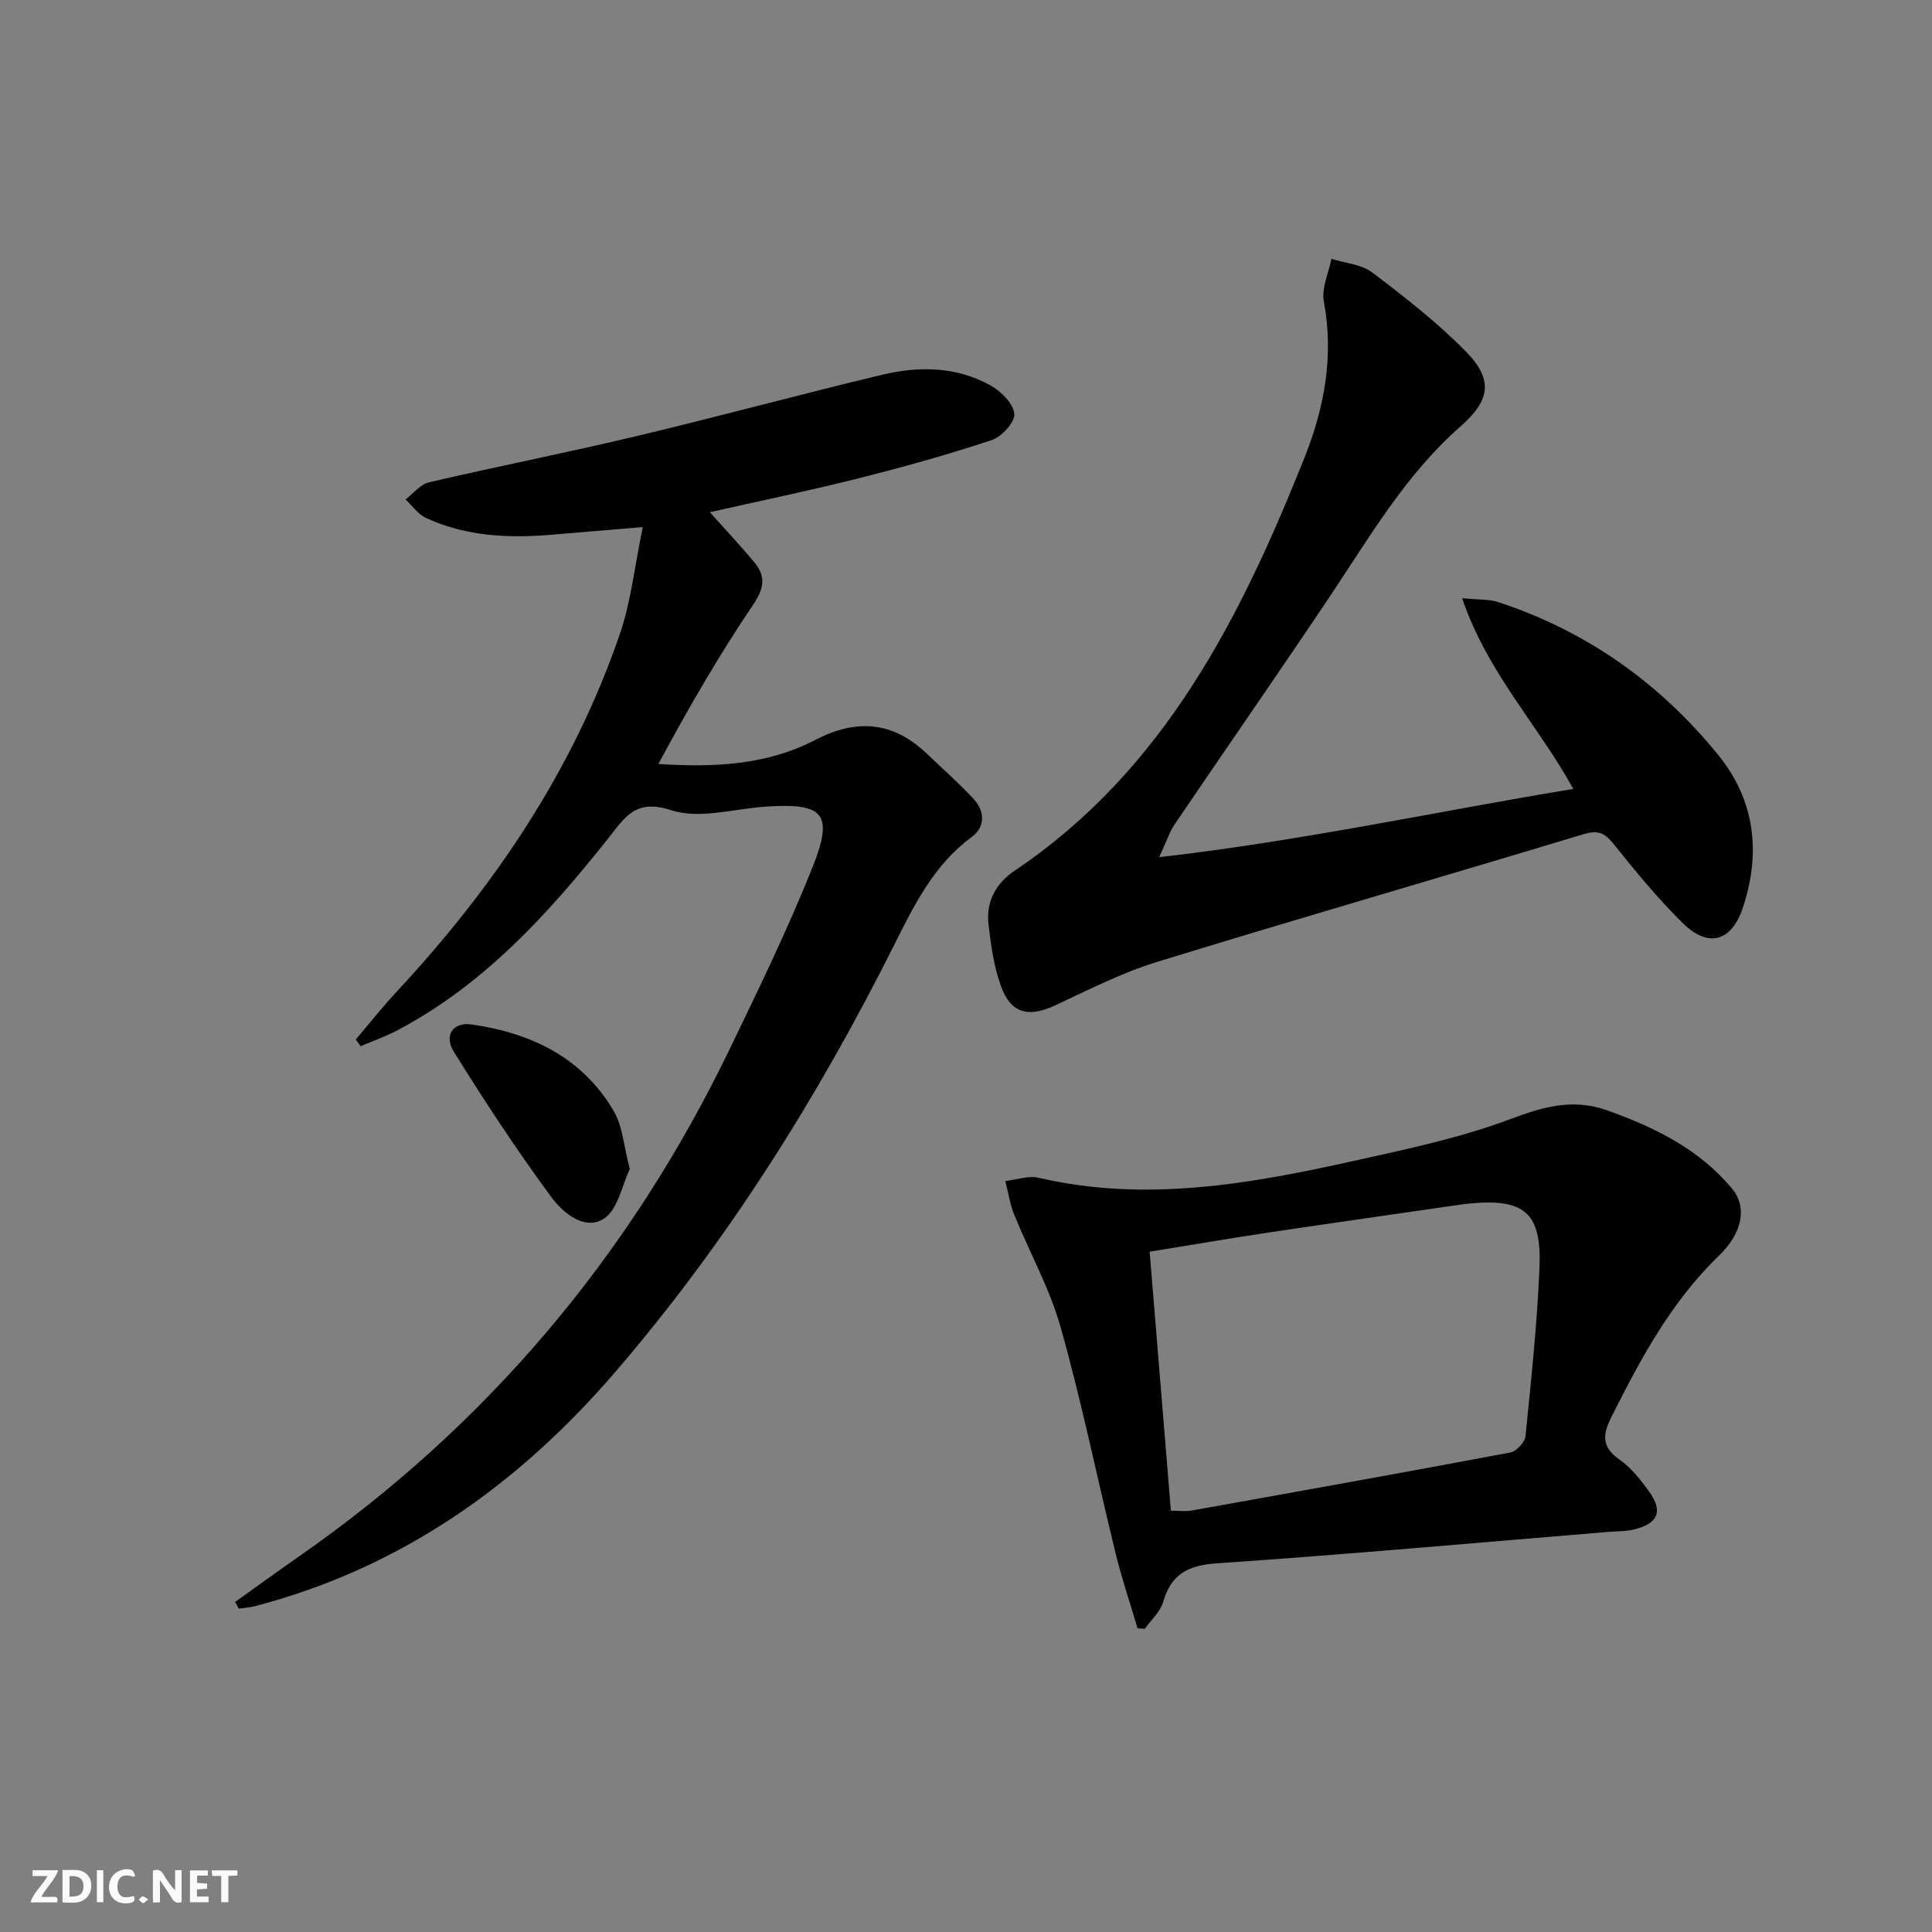 <svg enable-background="new 0 0 400 400" viewBox="0 0 400 400" xmlns="http://www.w3.org/2000/svg"><rect x="0" y="0" width="400" height="400" fill="#808080" stroke="none"/><g fill="#fbfafa"><path d="m37.59 393.81c-.92.31-1.52.05-2-.78-.7-1.2-1.52-2.34-2.47-3.78v4.59c-.55.03-.95.05-1.41.07-.03-.37-.06-.64-.06-.91 0-1.91 0-3.81 0-5.7 1.13-.41 1.77-.03 2.29.91.62 1.11 1.38 2.14 2.31 3.19v-4.2h1.35v6.61z"/><path d="m12.94 393.88v-6.75c1.9.19 3.93-.54 5.37 1.29.8 1.01.78 2.88.03 3.97-1.37 1.97-3.4 1.51-5.4 1.49m1.45-1.22c2.04.12 2.92-.58 2.89-2.21-.03-1.51-.98-2.19-2.89-2z"/><path d="m11.81 393.87h-5.49c.68-2.18 2.47-3.48 3.51-5.45h-3.08v-1.21h5.29c-.71 2.13-2.44 3.48-3.47 5.51.86 0 1.63.04 2.39-.01.79-.05 1.14.21.85 1.16"/><path d="m39.33 393.86v-6.61h3.7v1.07h-2.22v1.52c.68.04 1.34.09 2.07.13v1.07c-.72.05-1.38.09-2.1.14v1.48h2.4v1.19h-3.85z"/><path d="m27.71 388.56c-1.15-.3-2.46-.61-3.1.64-.37.73-.41 1.93-.06 2.67.63 1.35 1.99.93 3.17.68.35.94-.01 1.32-.93 1.46-1.62.25-3.05-.27-3.76-1.48-.73-1.25-.6-3.03.31-4.17.88-1.11 2.71-1.7 4-1.16.32.13.44.74.65 1.12-.1.08-.19.16-.28.24"/><path d="m49.15 387.24v1.07c-.59.02-1.17.05-1.87.08v5.44h-1.48v-5.44h-1.85c-.05-.4-.08-.73-.13-1.15z"/><path d="m20.06 387.21h1.33v6.62h-1.33z"/><path d="m30.68 393.25c-.49.38-.8.79-1.05.76-.32-.05-.6-.45-.9-.7.26-.24.51-.64.8-.67.29-.04.62.3 1.15.61"/></g><path d="m48.68 331.67c4.39-3.13 8.74-6.31 13.17-9.39 38.98-27.14 68.55-62.29 89.18-104.99 5.99-12.4 12.03-24.82 17.14-37.59 4.51-11.27 2.41-13.5-9.6-12.7-6.58.44-13.76 2.65-19.58.75-7.32-2.39-9.48 1.29-12.89 5.6-12.47 15.72-25.85 30.53-43.98 40.04-2.39 1.25-4.97 2.15-7.46 3.21-.33-.46-.67-.93-1-1.39 2.85-3.34 5.58-6.8 8.57-10.01 20.16-21.69 36.48-45.81 46.12-73.98 2.32-6.79 3.07-14.12 4.73-22.09-7.1.59-12.8 1.05-18.5 1.55-9.04.79-17.96.44-26.35-3.43-1.66-.77-2.86-2.53-4.27-3.84 1.61-1.22 3.06-3.13 4.85-3.55 14.21-3.31 28.54-6.13 42.73-9.51 17.11-4.07 34.09-8.7 51.19-12.78 7.58-1.81 15.32-1.68 22.33 2.22 2.18 1.21 4.73 3.74 4.94 5.88.17 1.71-2.62 4.77-4.69 5.45-9.11 3.02-18.37 5.6-27.68 7.94-10.07 2.54-20.26 4.64-30.66 6.99 3.33 3.73 6.38 6.96 9.21 10.37 2.4 2.9 2.07 5.34-.26 8.79-7.12 10.53-13.48 21.57-19.61 32.96 11.6.77 22.51.2 32.41-4.94 8.66-4.5 16.15-3.88 23.18 2.82 3.24 3.1 6.62 6.07 9.66 9.35 2.39 2.58 2.45 5.82-.41 7.92-7.86 5.78-11.94 14.19-16.1 22.48-15.8 31.52-34.41 61.15-57.42 87.97-20.22 23.58-44.48 40.83-74.85 48.77-1.08.28-2.23.34-3.34.51-.26-.46-.51-.92-.76-1.38z" fill="#000001"/><path d="m240 177.47c29.74-3.41 57.47-9.48 85.74-14.13-7.35-13.32-17.84-24.14-23.02-39.49 3.38.34 5.53.18 7.43.8 18.38 6.01 33.57 16.83 45.66 31.75 7.55 9.32 8.81 20.22 5.02 31.55-2.34 7-7.13 8.38-12.4 3.2-5.2-5.11-9.85-10.8-14.42-16.5-1.87-2.32-3.3-2.81-6.23-1.92-29.39 8.89-58.88 17.4-88.23 26.42-7.24 2.23-14.11 5.75-21.02 8.97-5.65 2.63-9.29 1.74-11.36-4.13-1.41-4-2.02-8.35-2.51-12.61-.53-4.66 1.47-8.45 5.38-11.09 31-20.83 46.82-52.39 60.07-85.61 4.08-10.23 6.09-20.99 3.98-32.25-.52-2.75.99-5.88 1.57-8.84 2.86.9 6.22 1.13 8.47 2.84 6.74 5.11 13.49 10.36 19.39 16.38 5.78 5.9 4.94 10.13-1.19 15.52-11.42 10.03-18.91 23.09-27.24 35.52-10.55 15.74-21.36 31.3-32 46.98-1 1.52-1.57 3.37-3.09 6.64z" fill="#000001"/><path d="m235.52 337.13c-1.52-5.14-3.24-10.23-4.52-15.43-3.83-15.61-7.04-31.39-11.39-46.86-2.26-8.06-6.47-15.56-9.64-23.38-.89-2.2-1.23-4.62-1.82-6.94 2.31-.26 4.77-1.17 6.91-.67 22.21 5.17 43.91 1.25 65.51-3.56 10.83-2.41 21.81-4.71 32.15-8.6 6.85-2.58 13-4.31 20.04-1.8 9.84 3.51 19.07 8.04 25.86 16.23 3.15 3.8 2.15 9.14-2.72 13.84-9.91 9.57-16.24 21.38-22.3 33.47-1.85 3.69-1.99 6.19 1.72 8.78 2.4 1.67 4.34 4.15 6.08 6.56 2.97 4.1 1.92 6.66-3.06 7.88-1.75.43-3.62.37-5.44.52-26.99 2.22-53.96 4.66-80.97 6.5-5.99.41-9.45 2.24-11.12 8.02-.59 2.04-2.49 3.7-3.79 5.53-.5-.02-1-.06-1.5-.09zm6.9-24.36c1.7 0 3.03.2 4.29-.03 22.02-3.94 44.03-7.88 66.01-12.02 1.25-.24 2.99-2.13 3.12-3.39 1.17-11.55 2.39-23.11 2.89-34.7.5-11.57-3.08-14.55-14.55-13.45-.66.06-1.32.15-1.98.25-13.12 1.9-26.25 3.76-39.36 5.72-8.14 1.22-16.26 2.62-24.82 4 1.49 18.17 2.93 35.79 4.4 53.62z" fill="#000001"/><path d="m130.39 242.03c-1.59 3.28-2.45 8.45-5.4 10.31-4.05 2.55-8.55-1.36-10.95-4.63-7.11-9.68-13.73-19.75-20.08-29.96-2.12-3.4-.15-6.2 3.67-5.65 12.31 1.77 22.93 6.83 29.45 17.95 1.83 3.12 2.05 7.19 3.31 11.98z" fill="#000001"/></svg>
